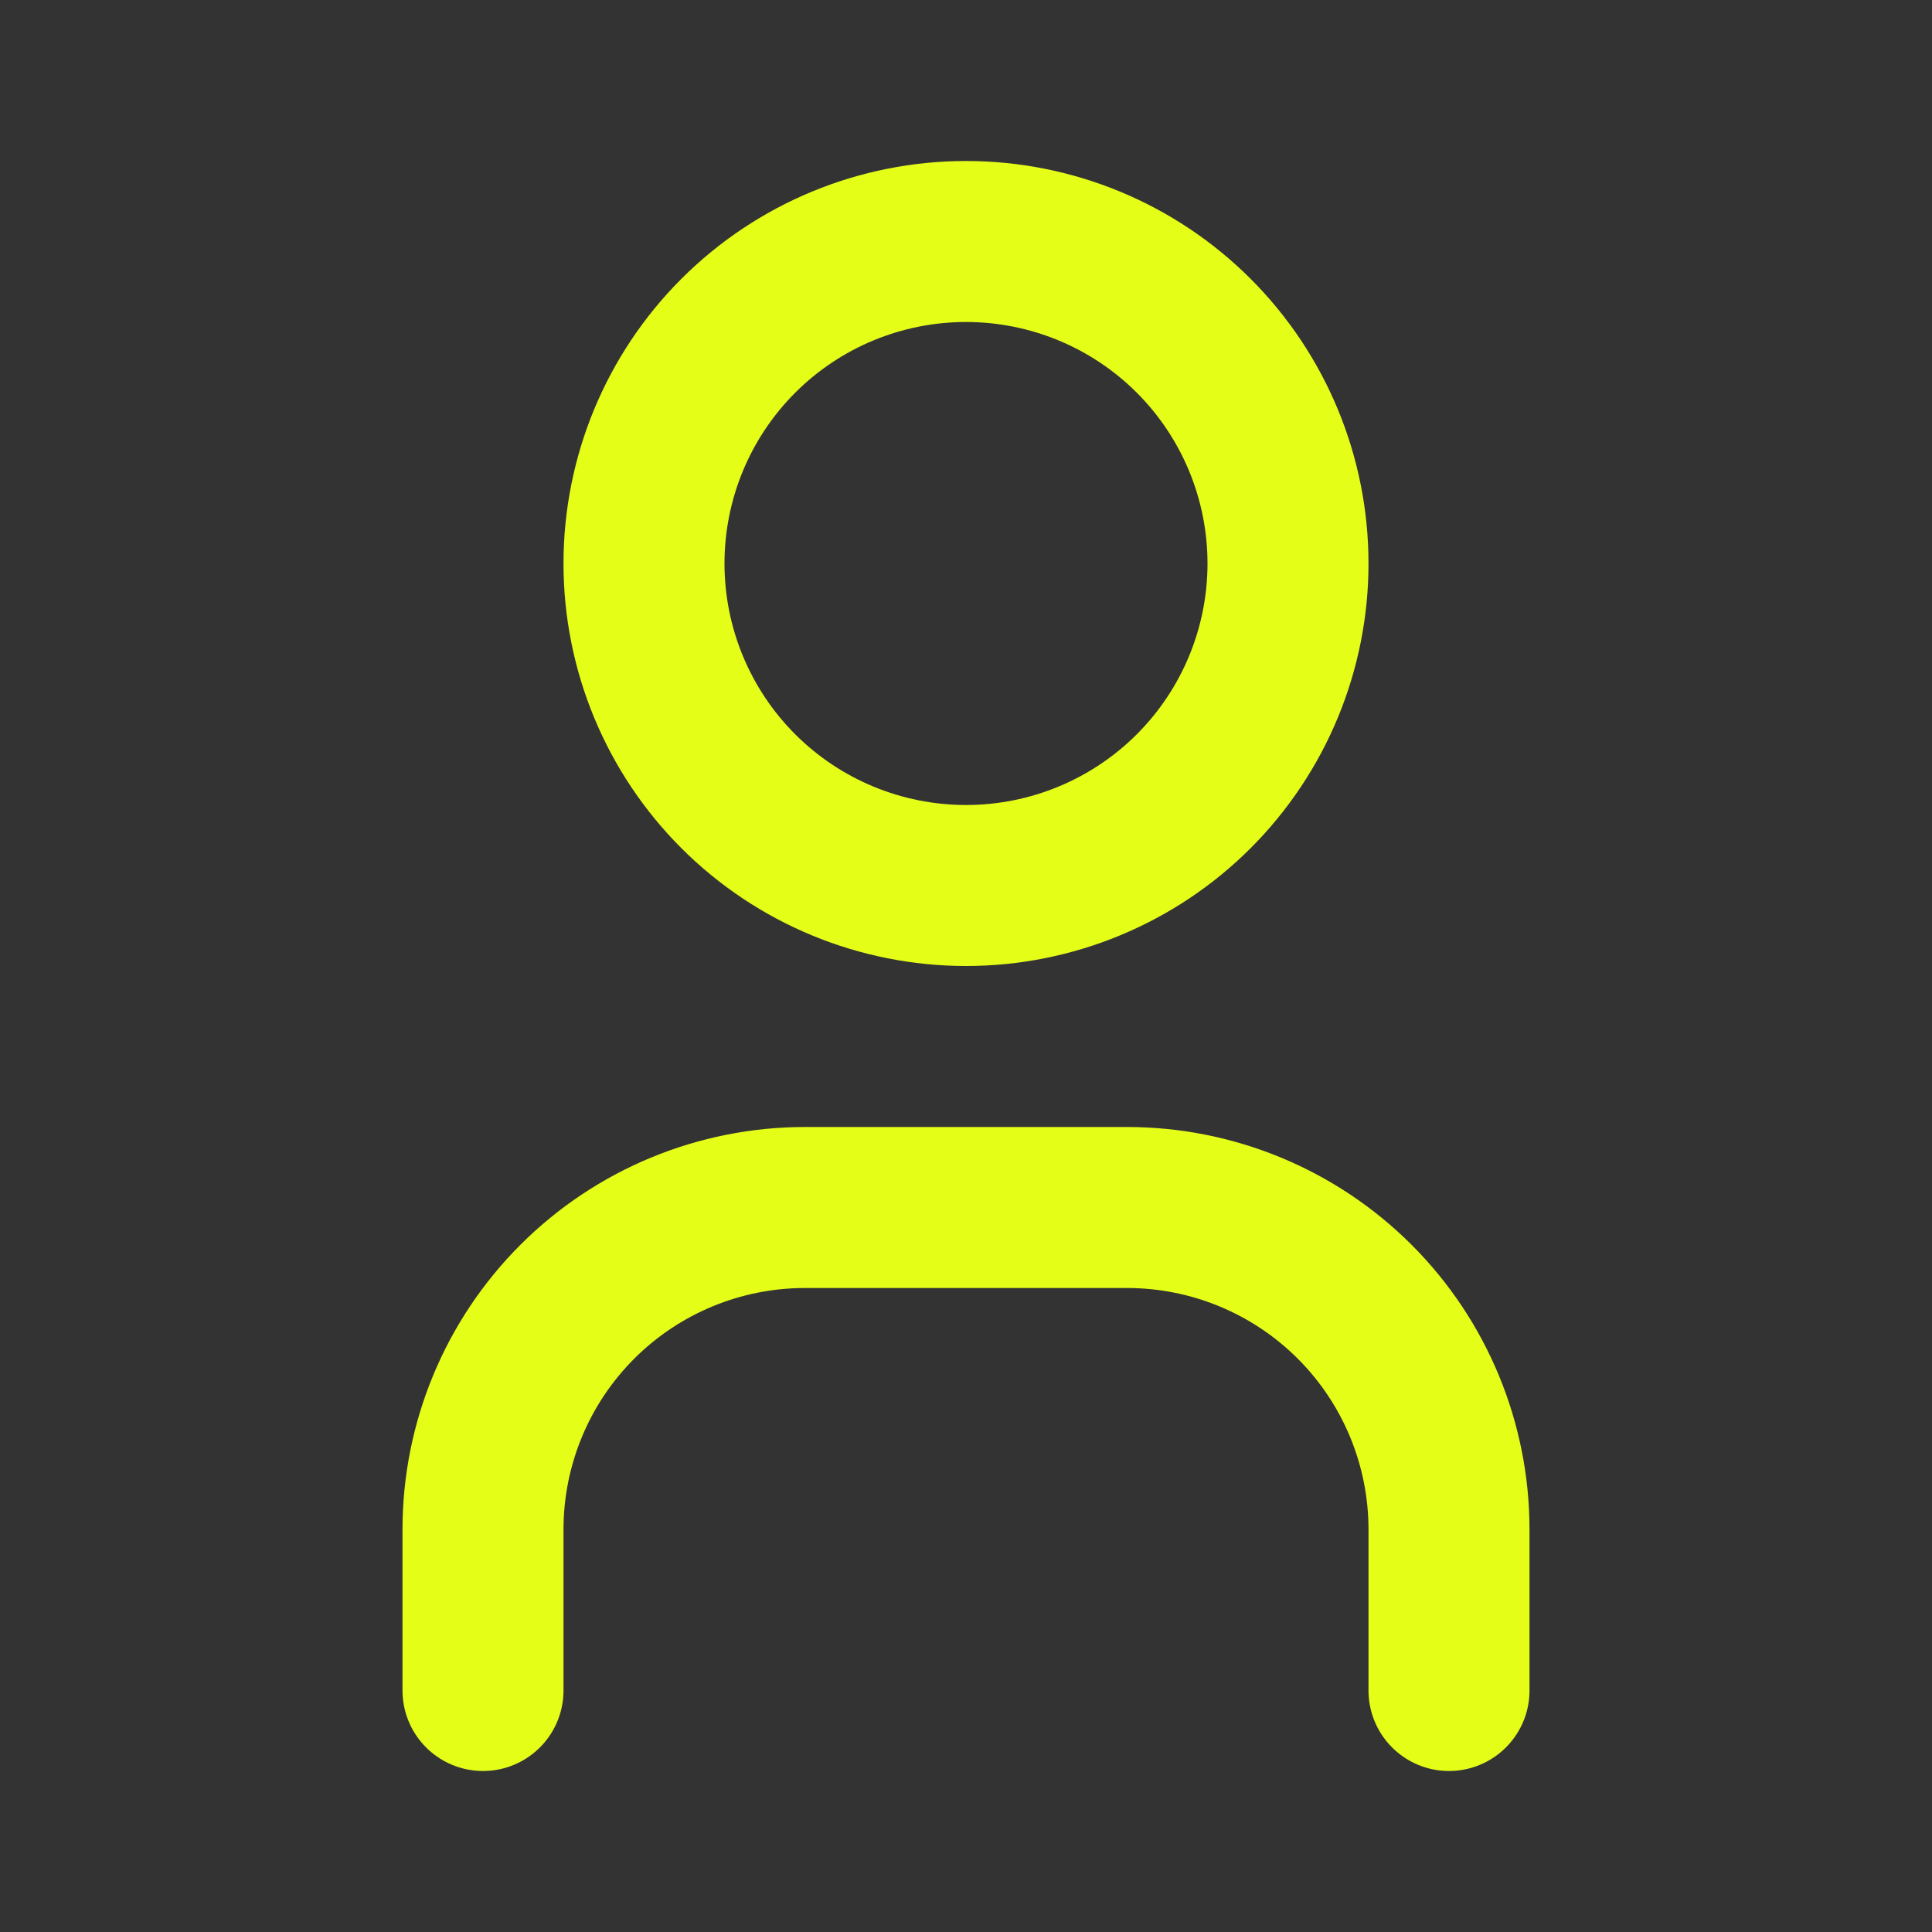 <svg width="15" height="15" viewBox="0 0 15 15" fill="none" xmlns="http://www.w3.org/2000/svg">
<rect x="0" y="0" width="15" height="15" fill="#333333" stroke="none"/>
<path d="M3.75 13.125V11.875C3.75 11.212 4.013 10.576 4.482 10.107C4.951 9.638 5.587 9.375 6.25 9.375H8.75C9.413 9.375 10.049 9.638 10.518 10.107C10.987 10.576 11.25 11.212 11.25 11.875V13.125M5 4.375C5 5.038 5.263 5.674 5.732 6.143C6.201 6.612 6.837 6.875 7.5 6.875C8.163 6.875 8.799 6.612 9.268 6.143C9.737 5.674 10 5.038 10 4.375C10 3.712 9.737 3.076 9.268 2.607C8.799 2.138 8.163 1.875 7.5 1.875C6.837 1.875 6.201 2.138 5.732 2.607C5.263 3.076 5 3.712 5 4.375Z" stroke="#E5FE18" stroke-width="1.25" stroke-linecap="round" stroke-linejoin="round"/>
</svg>
